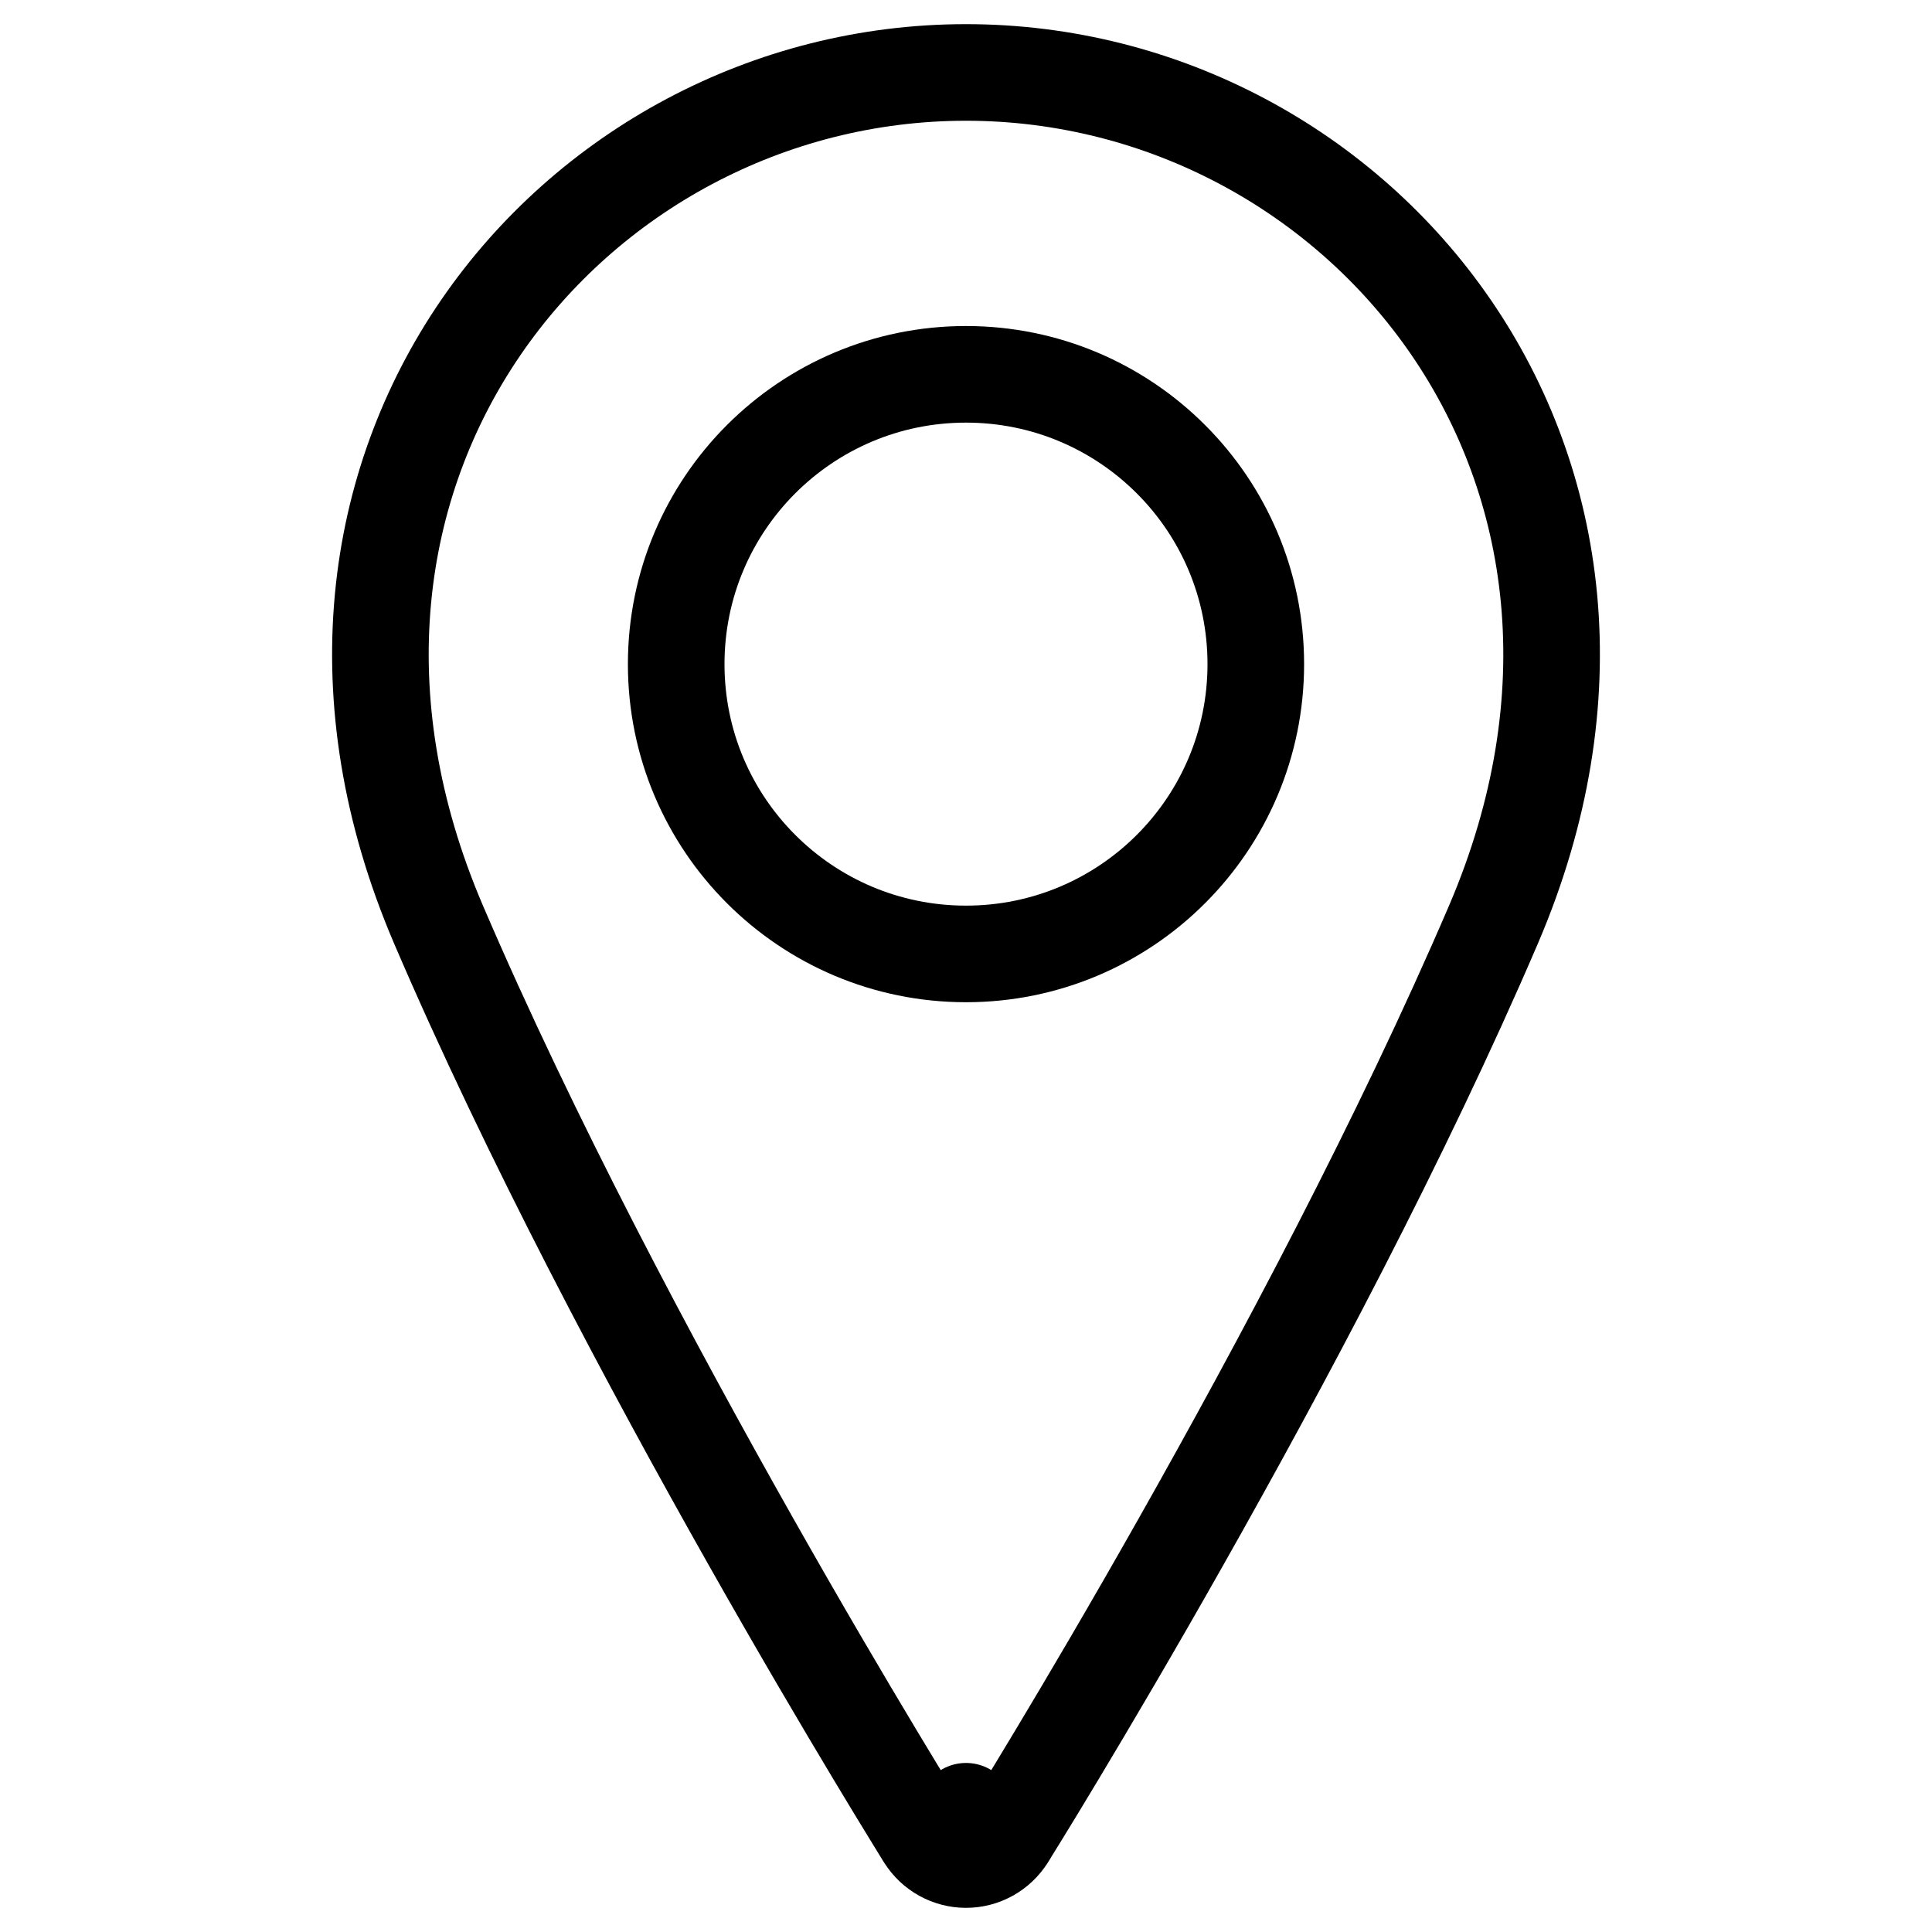<svg width="20" height="20" viewBox="0 0 20 20" fill="none" xmlns="http://www.w3.org/2000/svg">
<g id="bytesize:location">
<g id="Group">
<path id="Vector" d="M10 9.875C11.657 9.875 13 8.532 13 6.875C13 5.218 11.657 3.875 10 3.875C8.343 3.875 7 5.218 7 6.875C7 8.532 8.343 9.875 10 9.875Z" stroke="black" stroke-linecap="round" stroke-linejoin="round"/>
<path id="Vector_2" d="M10 18.75C9.576 19.015 9.576 19.015 9.576 19.015L9.576 19.015L9.575 19.014L9.573 19.011L9.566 19L9.539 18.956C9.516 18.918 9.481 18.861 9.436 18.788C9.346 18.642 9.216 18.428 9.054 18.158C8.73 17.618 8.278 16.852 7.768 15.949C6.749 14.146 5.488 11.784 4.54 9.572C2.516 4.848 5.912 0.75 10 0.75C14.088 0.75 17.484 4.848 15.46 9.572C14.511 11.784 13.251 14.146 12.232 15.949C11.722 16.852 11.27 17.618 10.946 18.158C10.784 18.428 10.654 18.642 10.564 18.788C10.519 18.861 10.484 18.918 10.46 18.956L10.434 19L10.426 19.011L10.425 19.014L10.424 19.015L10.424 19.015C10.424 19.015 10.424 19.015 10 18.75ZM10 18.75L10.424 19.015C10.332 19.161 10.172 19.25 10 19.25C9.828 19.25 9.667 19.161 9.576 19.015L10 18.75Z" stroke="black" stroke-linecap="round" stroke-linejoin="round"/>
</g>
</g>
</svg>
